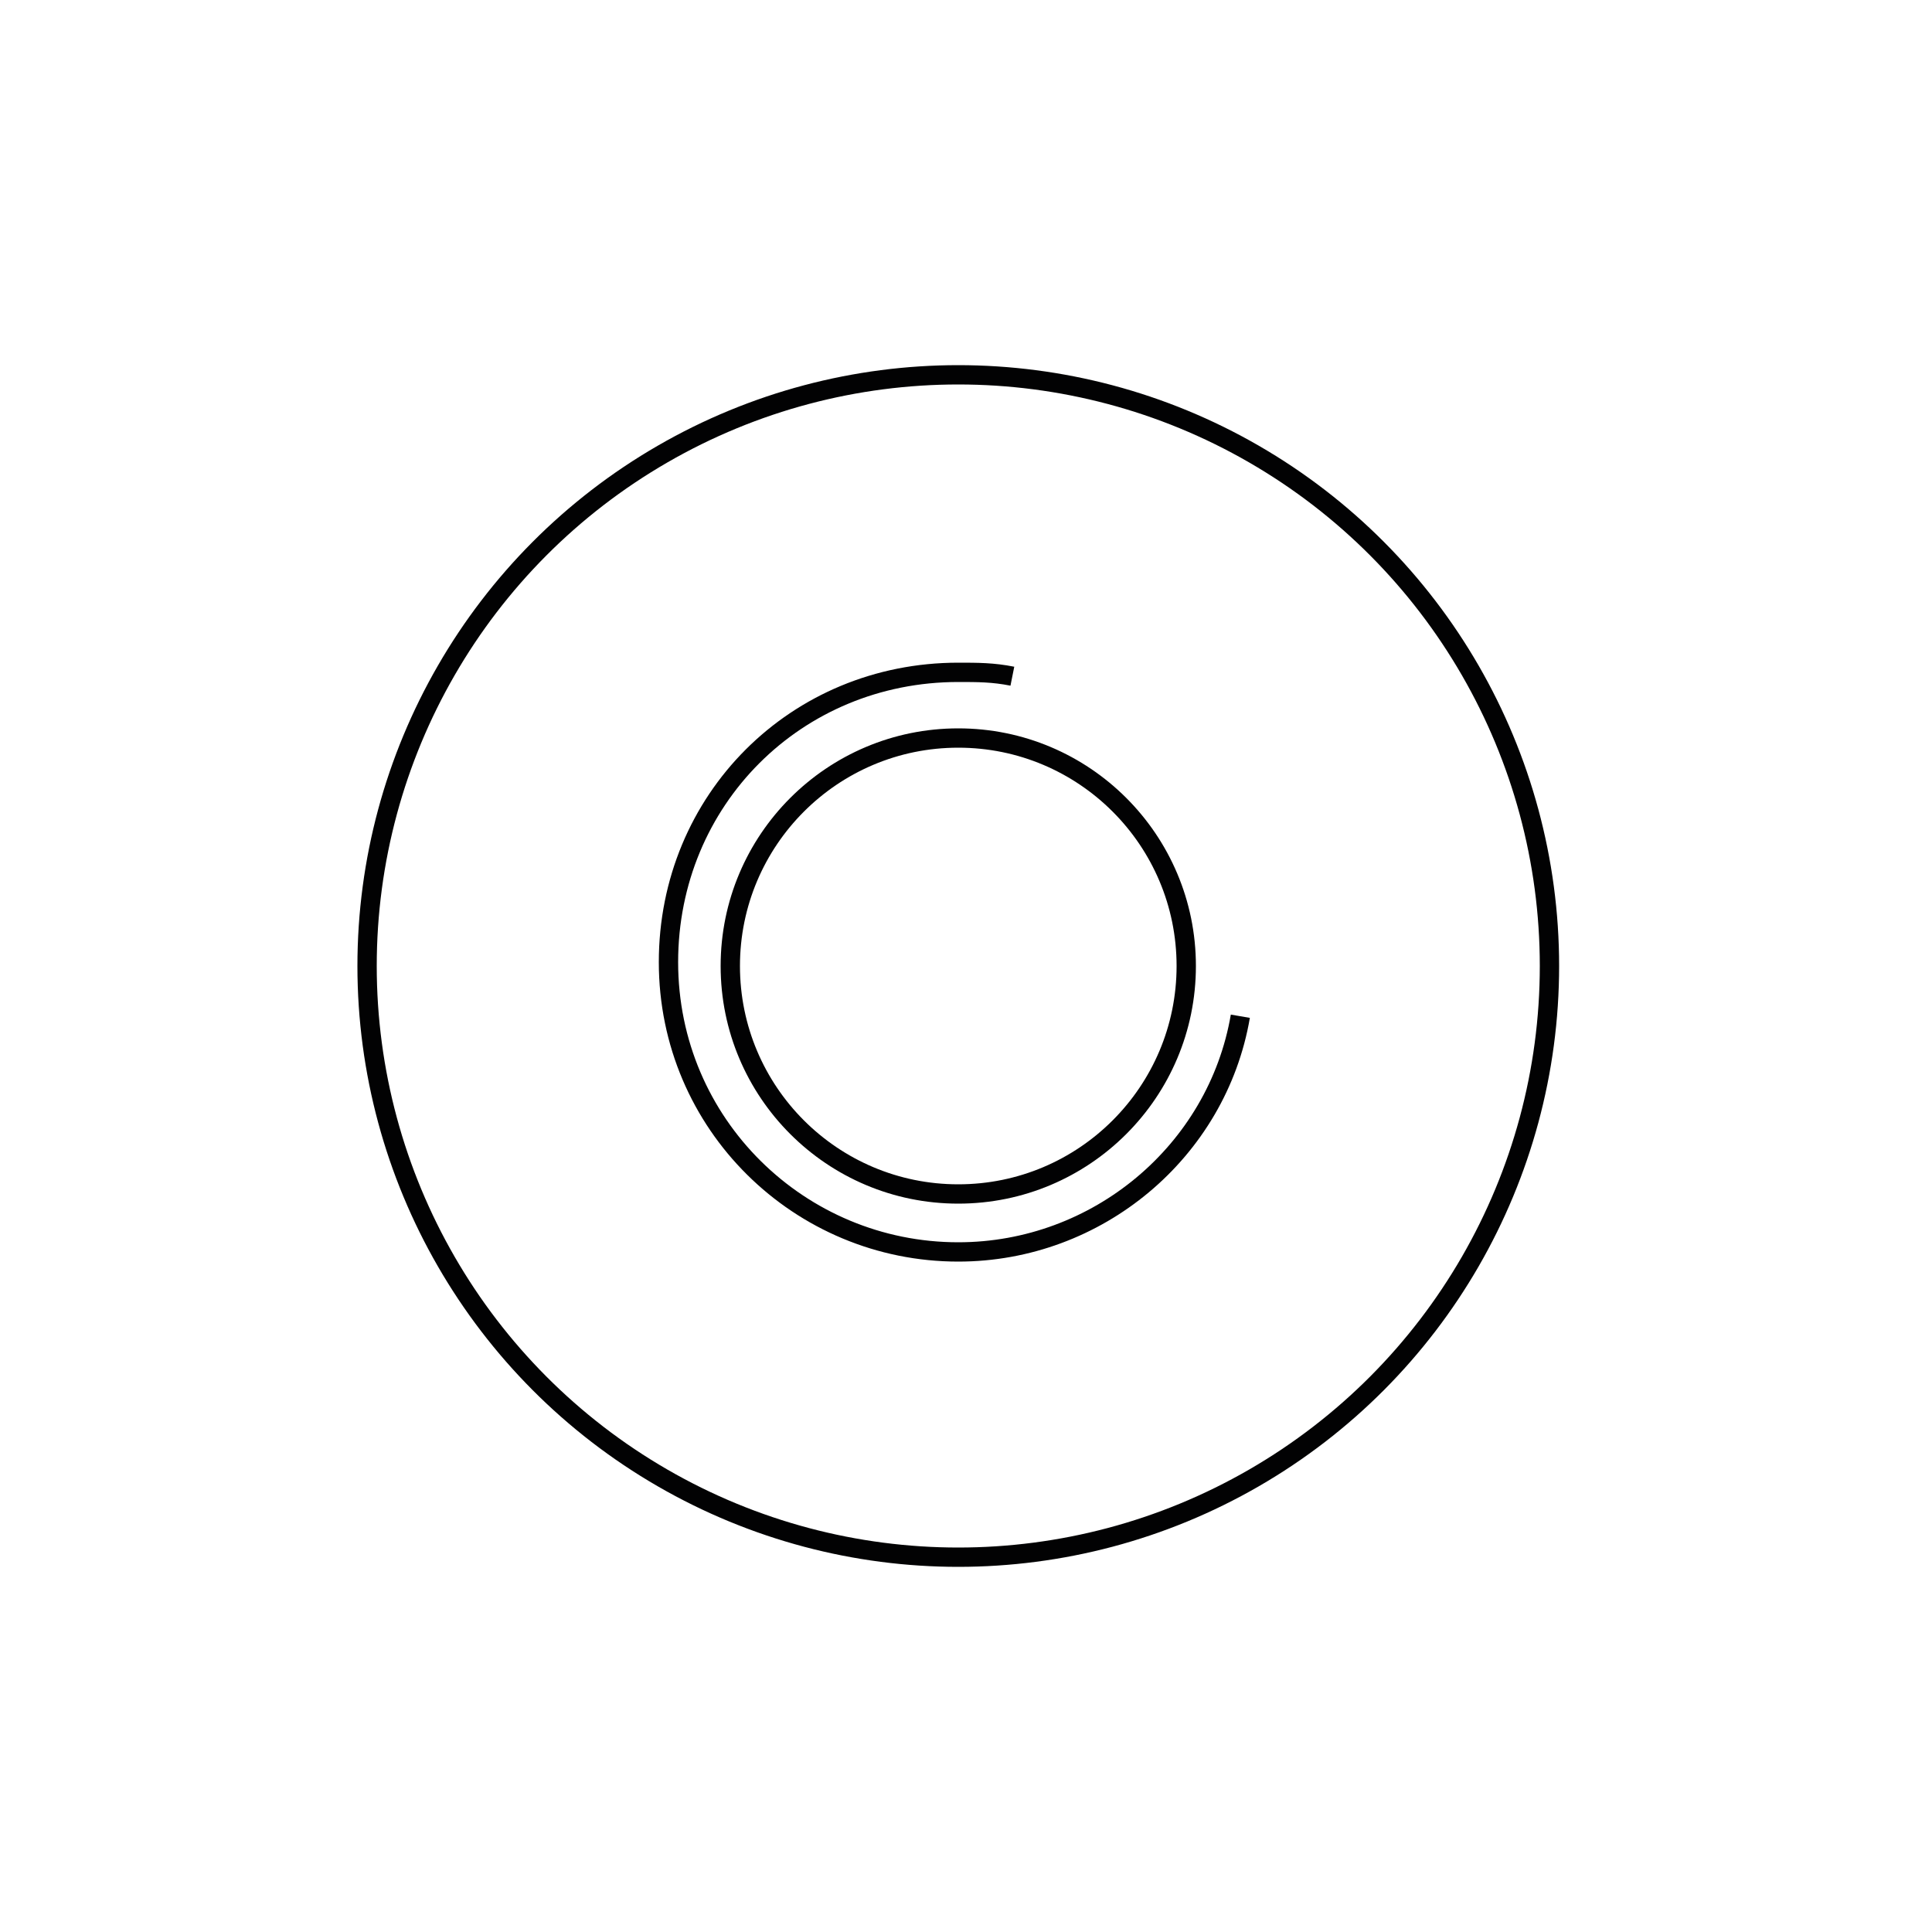 <?xml version="1.0" encoding="utf-8"?>
<!-- Generator: Adobe Illustrator 25.2.3, SVG Export Plug-In . SVG Version: 6.00 Build 0)  -->
<svg version="1.2" baseProfile="tiny" id="Слой_1"
	 xmlns="http://www.w3.org/2000/svg" xmlns:xlink="http://www.w3.org/1999/xlink" x="0px" y="0px" viewBox="0 0 50 50"
	 overflow="visible" xml:space="preserve">
<g id="item">
	<g>
		<g>
			<path fill="none" d="M6.4,25"/>
			<path fill="none" d="M43.6,25"/>
		</g>
		<circle fill="none" stroke="#020203" stroke-width="0.5" stroke-miterlimit="10" cx="24.8" cy="25" r="5.9"/>
		<circle fill="none" stroke="#020203" stroke-width="0.5" stroke-miterlimit="10" cx="24.8" cy="25" r="15.3"/>
		<path fill="none" stroke="#020203" stroke-width="0.5" stroke-miterlimit="10" d="M32.1,26.3c-0.6,3.5-3.7,6.1-7.3,6.1
			c-4.1,0-7.5-3.3-7.5-7.5s3.3-7.5,7.5-7.5c0.5,0,0.9,0,1.4,0.1"/>
	</g>
</g>
</svg>
